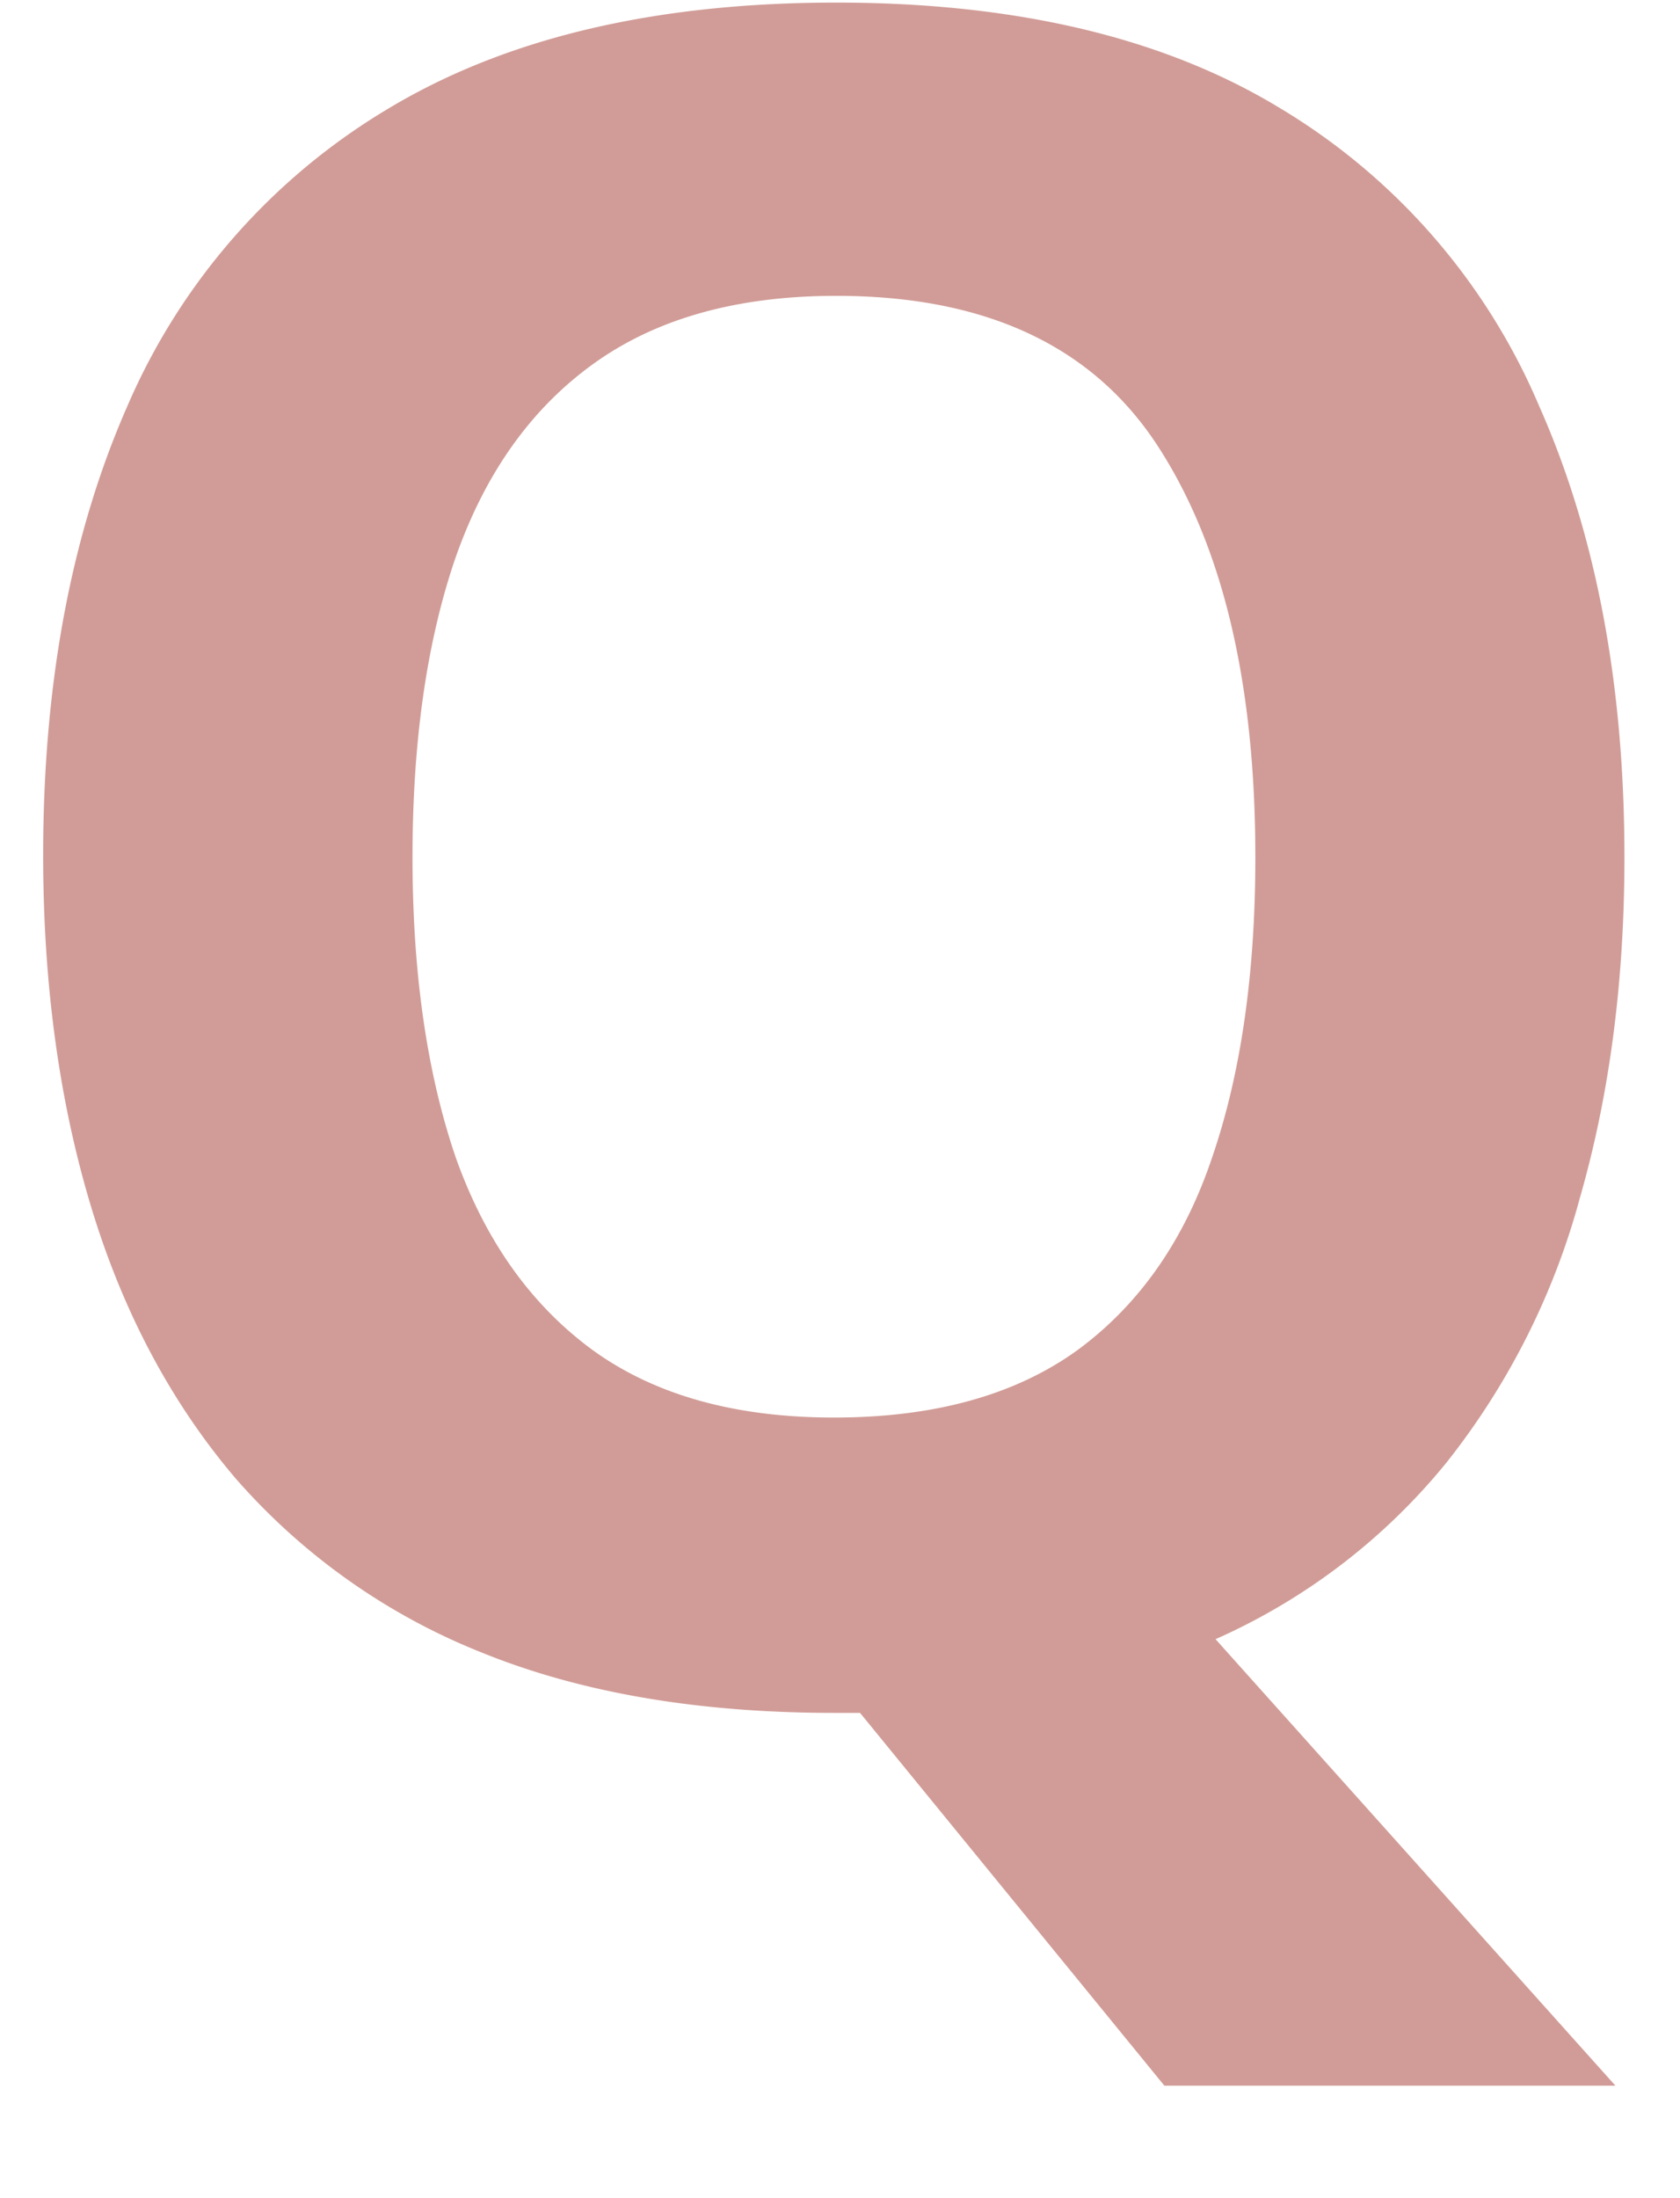 <svg width="13" height="17" fill="none" xmlns="http://www.w3.org/2000/svg"><path d="M12.57 6.63c0 .955-.114 1.83-.343 2.628a5.674 5.674 0 01-1.037 2.057 4.822 4.822 0 01-1.784 1.362L12.5 16.13H9.01l-2.355-2.883h-.202c-1.049 0-1.957-.155-2.724-.466A4.964 4.964 0 011.82 11.43c-.498-.586-.87-1.286-1.116-2.1-.246-.815-.37-1.72-.37-2.717 0-1.33.218-2.487.651-3.471A4.965 4.965 0 013.008.838C3.916.293 5.07.02 6.47.02c1.394 0 2.54.272 3.436.817A4.93 4.93 0 0111.91 3.14c.44.99.66 2.153.66 3.489zm-9.378 0c0 .896.112 1.67.334 2.32.229.645.583 1.143 1.064 1.494.48.346 1.101.519 1.863.519.774 0 1.4-.173 1.881-.519.48-.351.83-.85 1.046-1.494.223-.65.334-1.424.334-2.32 0-1.348-.252-2.408-.756-3.182-.504-.773-1.333-1.16-2.487-1.16-.768 0-1.395.176-1.881.527-.48.346-.835.844-1.064 1.495-.222.644-.334 1.418-.334 2.32z" fill="#D19C97"/></svg>